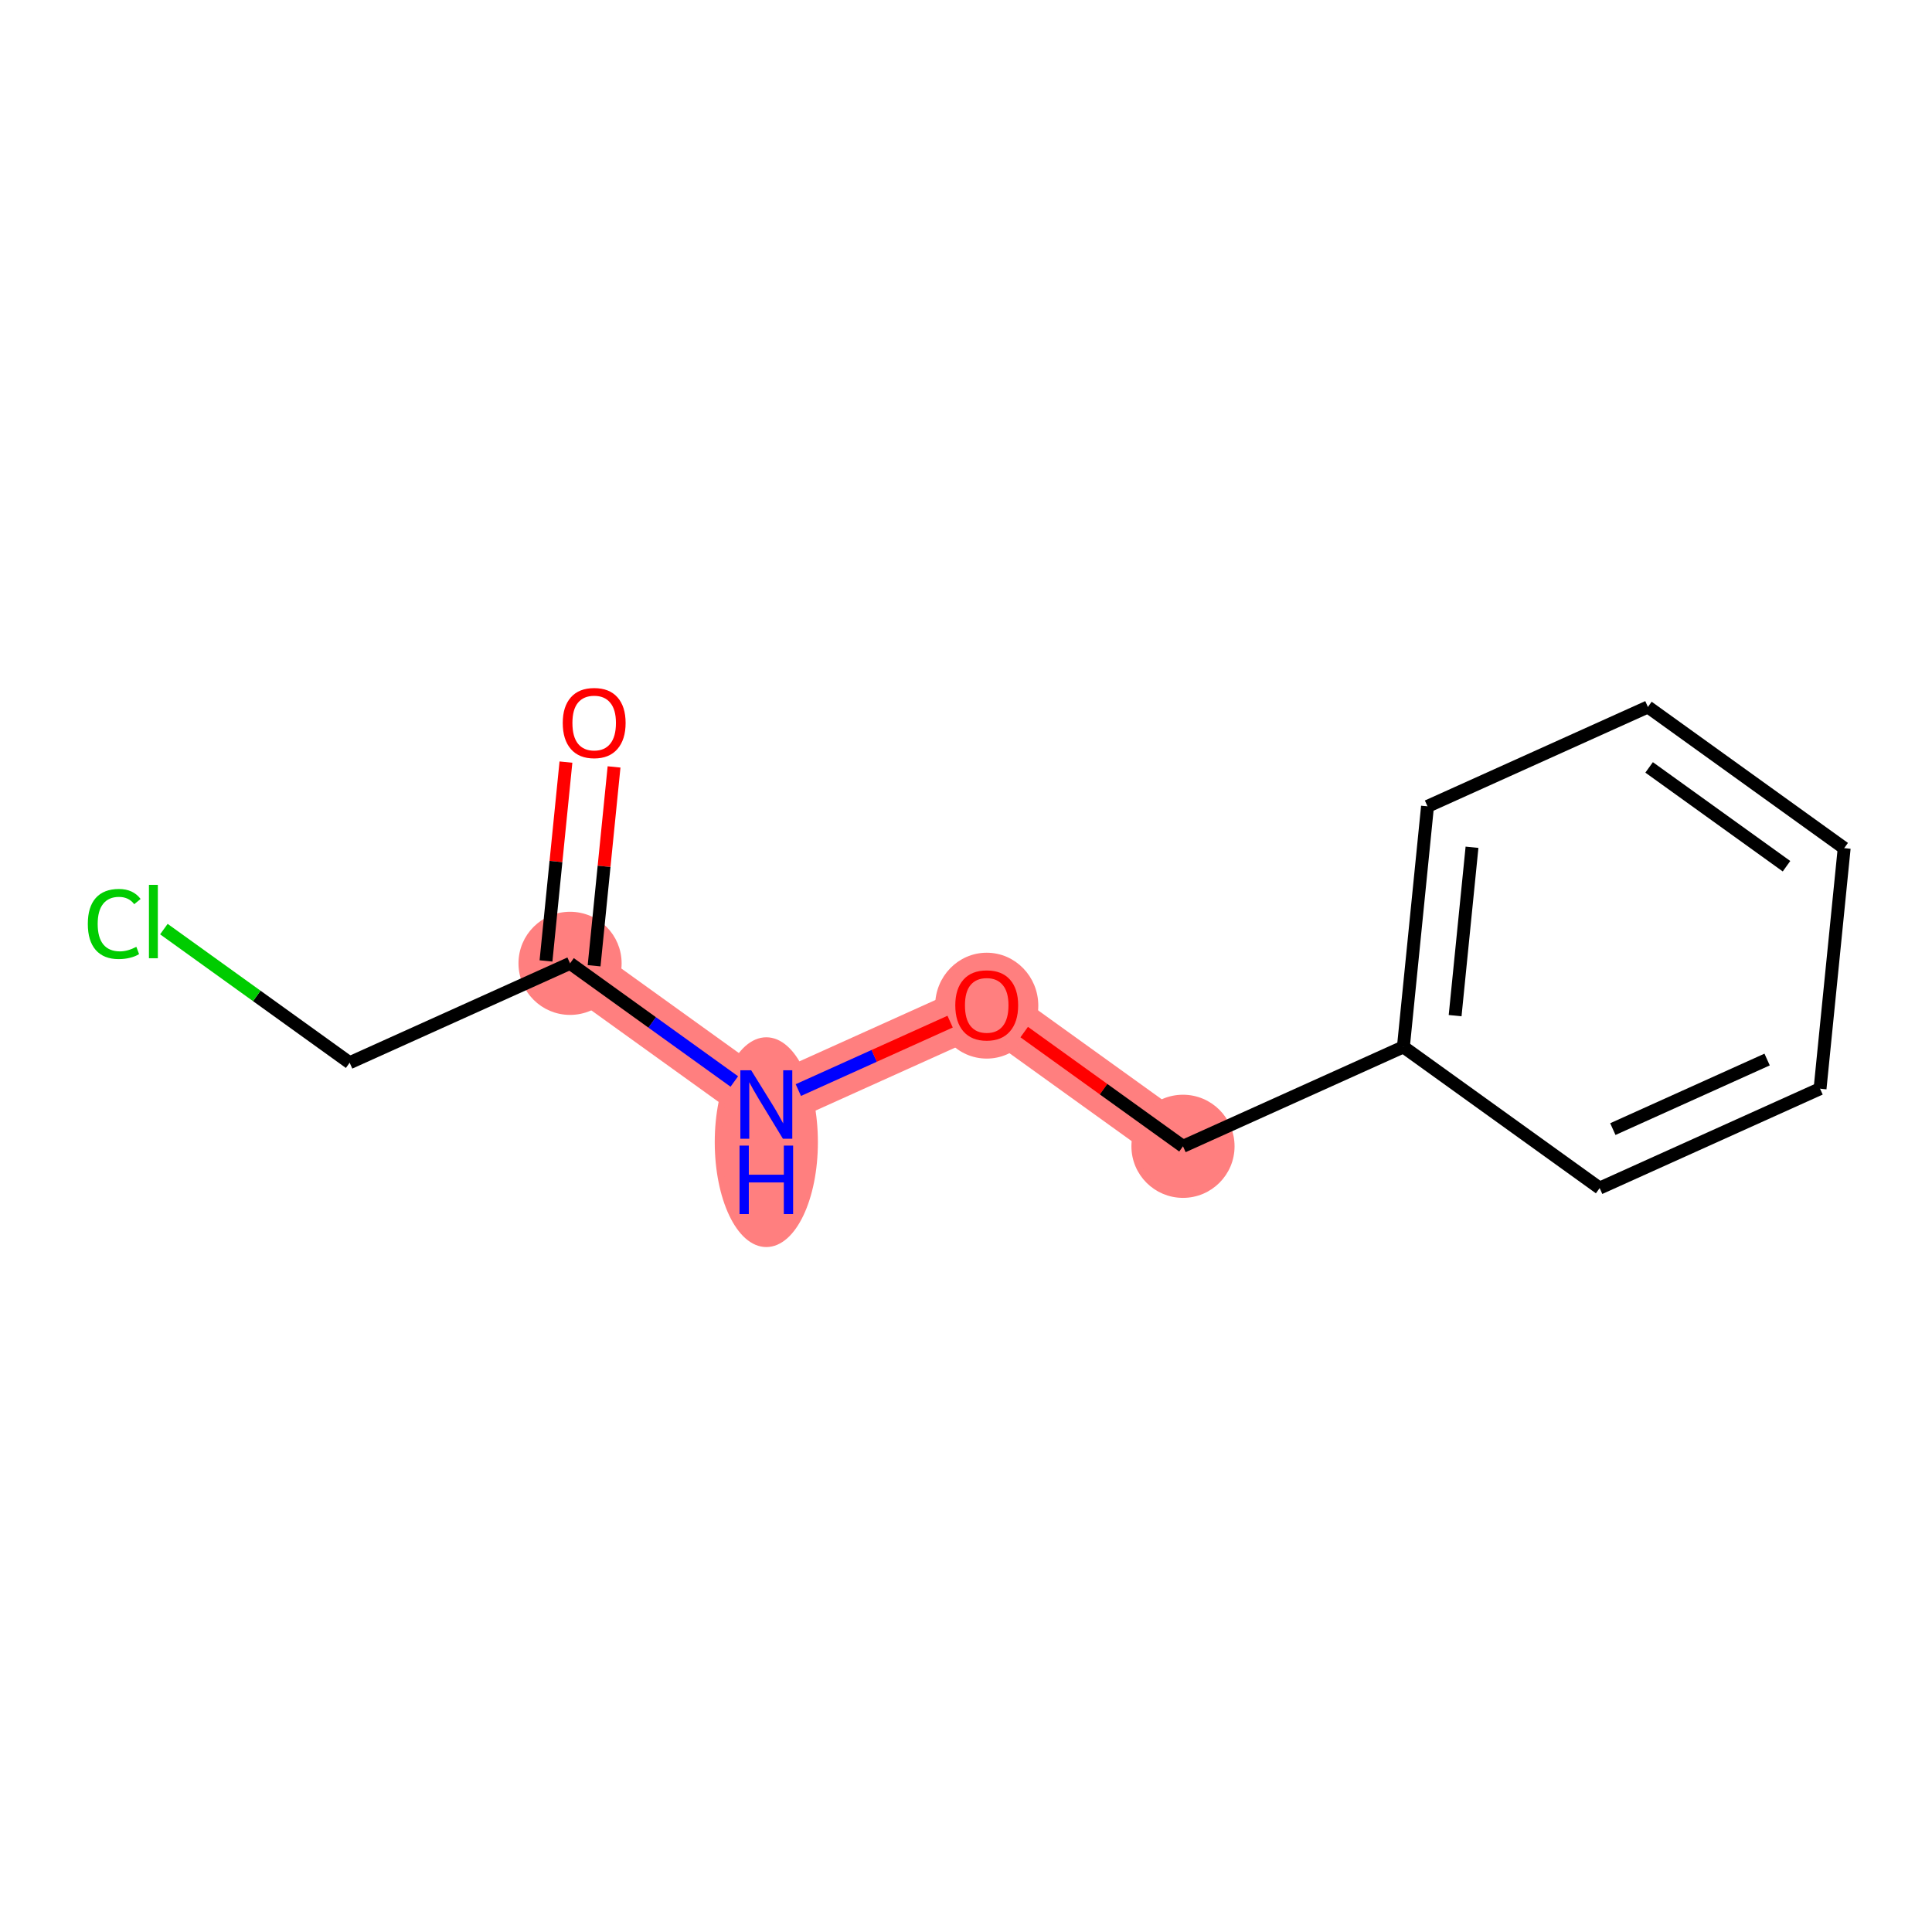 <?xml version='1.0' encoding='iso-8859-1'?>
<svg version='1.1' baseProfile='full'
              xmlns='http://www.w3.org/2000/svg'
                      xmlns:rdkit='http://www.rdkit.org/xml'
                      xmlns:xlink='http://www.w3.org/1999/xlink'
                  xml:space='preserve'
width='300px' height='300px' viewBox='0 0 300 300'>
<!-- END OF HEADER -->
<rect style='opacity:1.0;fill:#FFFFFF;stroke:none' width='300' height='300' x='0' y='0'> </rect>
<rect style='opacity:1.0;fill:#FFFFFF;stroke:none' width='300' height='300' x='0' y='0'> </rect>
<path d='M 88.518,149.587 L 118.994,171.509' style='fill:none;fill-rule:evenodd;stroke:#FF7F7F;stroke-width:8.0px;stroke-linecap:butt;stroke-linejoin:miter;stroke-opacity:1' />
<path d='M 118.994,171.509 L 153.218,156.076' style='fill:none;fill-rule:evenodd;stroke:#FF7F7F;stroke-width:8.0px;stroke-linecap:butt;stroke-linejoin:miter;stroke-opacity:1' />
<path d='M 153.218,156.076 L 183.694,177.997' style='fill:none;fill-rule:evenodd;stroke:#FF7F7F;stroke-width:8.0px;stroke-linecap:butt;stroke-linejoin:miter;stroke-opacity:1' />
<ellipse cx='88.518' cy='149.587' rx='7.508' ry='7.508'  style='fill:#FF7F7F;fill-rule:evenodd;stroke:#FF7F7F;stroke-width:1.0px;stroke-linecap:butt;stroke-linejoin:miter;stroke-opacity:1' />
<ellipse cx='118.994' cy='177.356' rx='7.508' ry='15.787'  style='fill:#FF7F7F;fill-rule:evenodd;stroke:#FF7F7F;stroke-width:1.0px;stroke-linecap:butt;stroke-linejoin:miter;stroke-opacity:1' />
<ellipse cx='153.218' cy='156.158' rx='7.508' ry='7.72'  style='fill:#FF7F7F;fill-rule:evenodd;stroke:#FF7F7F;stroke-width:1.0px;stroke-linecap:butt;stroke-linejoin:miter;stroke-opacity:1' />
<ellipse cx='183.694' cy='177.997' rx='7.508' ry='7.508'  style='fill:#FF7F7F;fill-rule:evenodd;stroke:#FF7F7F;stroke-width:1.0px;stroke-linecap:butt;stroke-linejoin:miter;stroke-opacity:1' />
<path class='bond-0 atom-0 atom-1' d='M 87.879,118.338 L 86.33,133.775' style='fill:none;fill-rule:evenodd;stroke:#FF0000;stroke-width:2.0px;stroke-linecap:butt;stroke-linejoin:miter;stroke-opacity:1' />
<path class='bond-0 atom-0 atom-1' d='M 86.33,133.775 L 84.782,149.212' style='fill:none;fill-rule:evenodd;stroke:#000000;stroke-width:2.0px;stroke-linecap:butt;stroke-linejoin:miter;stroke-opacity:1' />
<path class='bond-0 atom-0 atom-1' d='M 95.35,119.087 L 93.801,134.524' style='fill:none;fill-rule:evenodd;stroke:#FF0000;stroke-width:2.0px;stroke-linecap:butt;stroke-linejoin:miter;stroke-opacity:1' />
<path class='bond-0 atom-0 atom-1' d='M 93.801,134.524 L 92.253,149.962' style='fill:none;fill-rule:evenodd;stroke:#000000;stroke-width:2.0px;stroke-linecap:butt;stroke-linejoin:miter;stroke-opacity:1' />
<path class='bond-1 atom-1 atom-2' d='M 88.518,149.587 L 54.294,165.02' style='fill:none;fill-rule:evenodd;stroke:#000000;stroke-width:2.0px;stroke-linecap:butt;stroke-linejoin:miter;stroke-opacity:1' />
<path class='bond-3 atom-1 atom-4' d='M 88.518,149.587 L 101.271,158.76' style='fill:none;fill-rule:evenodd;stroke:#000000;stroke-width:2.0px;stroke-linecap:butt;stroke-linejoin:miter;stroke-opacity:1' />
<path class='bond-3 atom-1 atom-4' d='M 101.271,158.76 L 114.024,167.933' style='fill:none;fill-rule:evenodd;stroke:#0000FF;stroke-width:2.0px;stroke-linecap:butt;stroke-linejoin:miter;stroke-opacity:1' />
<path class='bond-2 atom-2 atom-3' d='M 54.294,165.02 L 39.871,154.645' style='fill:none;fill-rule:evenodd;stroke:#000000;stroke-width:2.0px;stroke-linecap:butt;stroke-linejoin:miter;stroke-opacity:1' />
<path class='bond-2 atom-2 atom-3' d='M 39.871,154.645 L 25.447,144.27' style='fill:none;fill-rule:evenodd;stroke:#00CC00;stroke-width:2.0px;stroke-linecap:butt;stroke-linejoin:miter;stroke-opacity:1' />
<path class='bond-4 atom-4 atom-5' d='M 123.965,169.267 L 135.75,163.953' style='fill:none;fill-rule:evenodd;stroke:#0000FF;stroke-width:2.0px;stroke-linecap:butt;stroke-linejoin:miter;stroke-opacity:1' />
<path class='bond-4 atom-4 atom-5' d='M 135.75,163.953 L 147.535,158.638' style='fill:none;fill-rule:evenodd;stroke:#FF0000;stroke-width:2.0px;stroke-linecap:butt;stroke-linejoin:miter;stroke-opacity:1' />
<path class='bond-5 atom-5 atom-6' d='M 159.037,160.261 L 171.365,169.129' style='fill:none;fill-rule:evenodd;stroke:#FF0000;stroke-width:2.0px;stroke-linecap:butt;stroke-linejoin:miter;stroke-opacity:1' />
<path class='bond-5 atom-5 atom-6' d='M 171.365,169.129 L 183.694,177.997' style='fill:none;fill-rule:evenodd;stroke:#000000;stroke-width:2.0px;stroke-linecap:butt;stroke-linejoin:miter;stroke-opacity:1' />
<path class='bond-6 atom-6 atom-7' d='M 183.694,177.997 L 217.917,162.564' style='fill:none;fill-rule:evenodd;stroke:#000000;stroke-width:2.0px;stroke-linecap:butt;stroke-linejoin:miter;stroke-opacity:1' />
<path class='bond-7 atom-7 atom-8' d='M 217.917,162.564 L 221.664,125.21' style='fill:none;fill-rule:evenodd;stroke:#000000;stroke-width:2.0px;stroke-linecap:butt;stroke-linejoin:miter;stroke-opacity:1' />
<path class='bond-7 atom-7 atom-8' d='M 225.95,157.71 L 228.573,131.562' style='fill:none;fill-rule:evenodd;stroke:#000000;stroke-width:2.0px;stroke-linecap:butt;stroke-linejoin:miter;stroke-opacity:1' />
<path class='bond-12 atom-12 atom-7' d='M 248.394,184.486 L 217.917,162.564' style='fill:none;fill-rule:evenodd;stroke:#000000;stroke-width:2.0px;stroke-linecap:butt;stroke-linejoin:miter;stroke-opacity:1' />
<path class='bond-8 atom-8 atom-9' d='M 221.664,125.21 L 255.887,109.777' style='fill:none;fill-rule:evenodd;stroke:#000000;stroke-width:2.0px;stroke-linecap:butt;stroke-linejoin:miter;stroke-opacity:1' />
<path class='bond-9 atom-9 atom-10' d='M 255.887,109.777 L 286.364,131.699' style='fill:none;fill-rule:evenodd;stroke:#000000;stroke-width:2.0px;stroke-linecap:butt;stroke-linejoin:miter;stroke-opacity:1' />
<path class='bond-9 atom-9 atom-10' d='M 256.074,119.161 L 277.408,134.506' style='fill:none;fill-rule:evenodd;stroke:#000000;stroke-width:2.0px;stroke-linecap:butt;stroke-linejoin:miter;stroke-opacity:1' />
<path class='bond-10 atom-10 atom-11' d='M 286.364,131.699 L 282.617,169.053' style='fill:none;fill-rule:evenodd;stroke:#000000;stroke-width:2.0px;stroke-linecap:butt;stroke-linejoin:miter;stroke-opacity:1' />
<path class='bond-11 atom-11 atom-12' d='M 282.617,169.053 L 248.394,184.486' style='fill:none;fill-rule:evenodd;stroke:#000000;stroke-width:2.0px;stroke-linecap:butt;stroke-linejoin:miter;stroke-opacity:1' />
<path class='bond-11 atom-11 atom-12' d='M 274.397,164.523 L 250.441,175.326' style='fill:none;fill-rule:evenodd;stroke:#000000;stroke-width:2.0px;stroke-linecap:butt;stroke-linejoin:miter;stroke-opacity:1' />
<path  class='atom-0' d='M 87.383 112.262
Q 87.383 109.71, 88.645 108.283
Q 89.906 106.856, 92.264 106.856
Q 94.621 106.856, 95.883 108.283
Q 97.144 109.71, 97.144 112.262
Q 97.144 114.845, 95.868 116.317
Q 94.591 117.774, 92.264 117.774
Q 89.921 117.774, 88.645 116.317
Q 87.383 114.86, 87.383 112.262
M 92.264 116.572
Q 93.886 116.572, 94.757 115.491
Q 95.643 114.395, 95.643 112.262
Q 95.643 110.175, 94.757 109.124
Q 93.886 108.058, 92.264 108.058
Q 90.642 108.058, 89.756 109.109
Q 88.885 110.16, 88.885 112.262
Q 88.885 114.41, 89.756 115.491
Q 90.642 116.572, 92.264 116.572
' fill='#FF0000'/>
<path  class='atom-3' d='M 13.636 143.466
Q 13.636 140.823, 14.868 139.442
Q 16.114 138.045, 18.472 138.045
Q 20.664 138.045, 21.835 139.592
L 20.844 140.403
Q 19.988 139.276, 18.472 139.276
Q 16.865 139.276, 16.009 140.358
Q 15.168 141.424, 15.168 143.466
Q 15.168 145.568, 16.039 146.65
Q 16.925 147.731, 18.637 147.731
Q 19.808 147.731, 21.175 147.025
L 21.595 148.151
Q 21.04 148.512, 20.199 148.722
Q 19.358 148.932, 18.427 148.932
Q 16.114 148.932, 14.868 147.521
Q 13.636 146.109, 13.636 143.466
' fill='#00CC00'/>
<path  class='atom-3' d='M 23.127 137.399
L 24.509 137.399
L 24.509 148.797
L 23.127 148.797
L 23.127 137.399
' fill='#00CC00'/>
<path  class='atom-4' d='M 116.644 166.193
L 120.128 171.824
Q 120.474 172.38, 121.029 173.386
Q 121.585 174.392, 121.615 174.452
L 121.615 166.193
L 123.026 166.193
L 123.026 176.824
L 121.57 176.824
L 117.831 170.668
Q 117.395 169.947, 116.93 169.121
Q 116.479 168.295, 116.344 168.04
L 116.344 176.824
L 114.962 176.824
L 114.962 166.193
L 116.644 166.193
' fill='#0000FF'/>
<path  class='atom-4' d='M 114.835 177.888
L 116.276 177.888
L 116.276 182.408
L 121.712 182.408
L 121.712 177.888
L 123.154 177.888
L 123.154 188.52
L 121.712 188.52
L 121.712 183.609
L 116.276 183.609
L 116.276 188.52
L 114.835 188.52
L 114.835 177.888
' fill='#0000FF'/>
<path  class='atom-5' d='M 148.337 156.106
Q 148.337 153.553, 149.599 152.126
Q 150.86 150.7, 153.218 150.7
Q 155.575 150.7, 156.837 152.126
Q 158.098 153.553, 158.098 156.106
Q 158.098 158.689, 156.822 160.16
Q 155.545 161.617, 153.218 161.617
Q 150.875 161.617, 149.599 160.16
Q 148.337 158.704, 148.337 156.106
M 153.218 160.415
Q 154.839 160.415, 155.71 159.334
Q 156.596 158.238, 156.596 156.106
Q 156.596 154.018, 155.71 152.967
Q 154.839 151.901, 153.218 151.901
Q 151.596 151.901, 150.71 152.952
Q 149.839 154.003, 149.839 156.106
Q 149.839 158.253, 150.71 159.334
Q 151.596 160.415, 153.218 160.415
' fill='#FF0000'/>
</svg>
